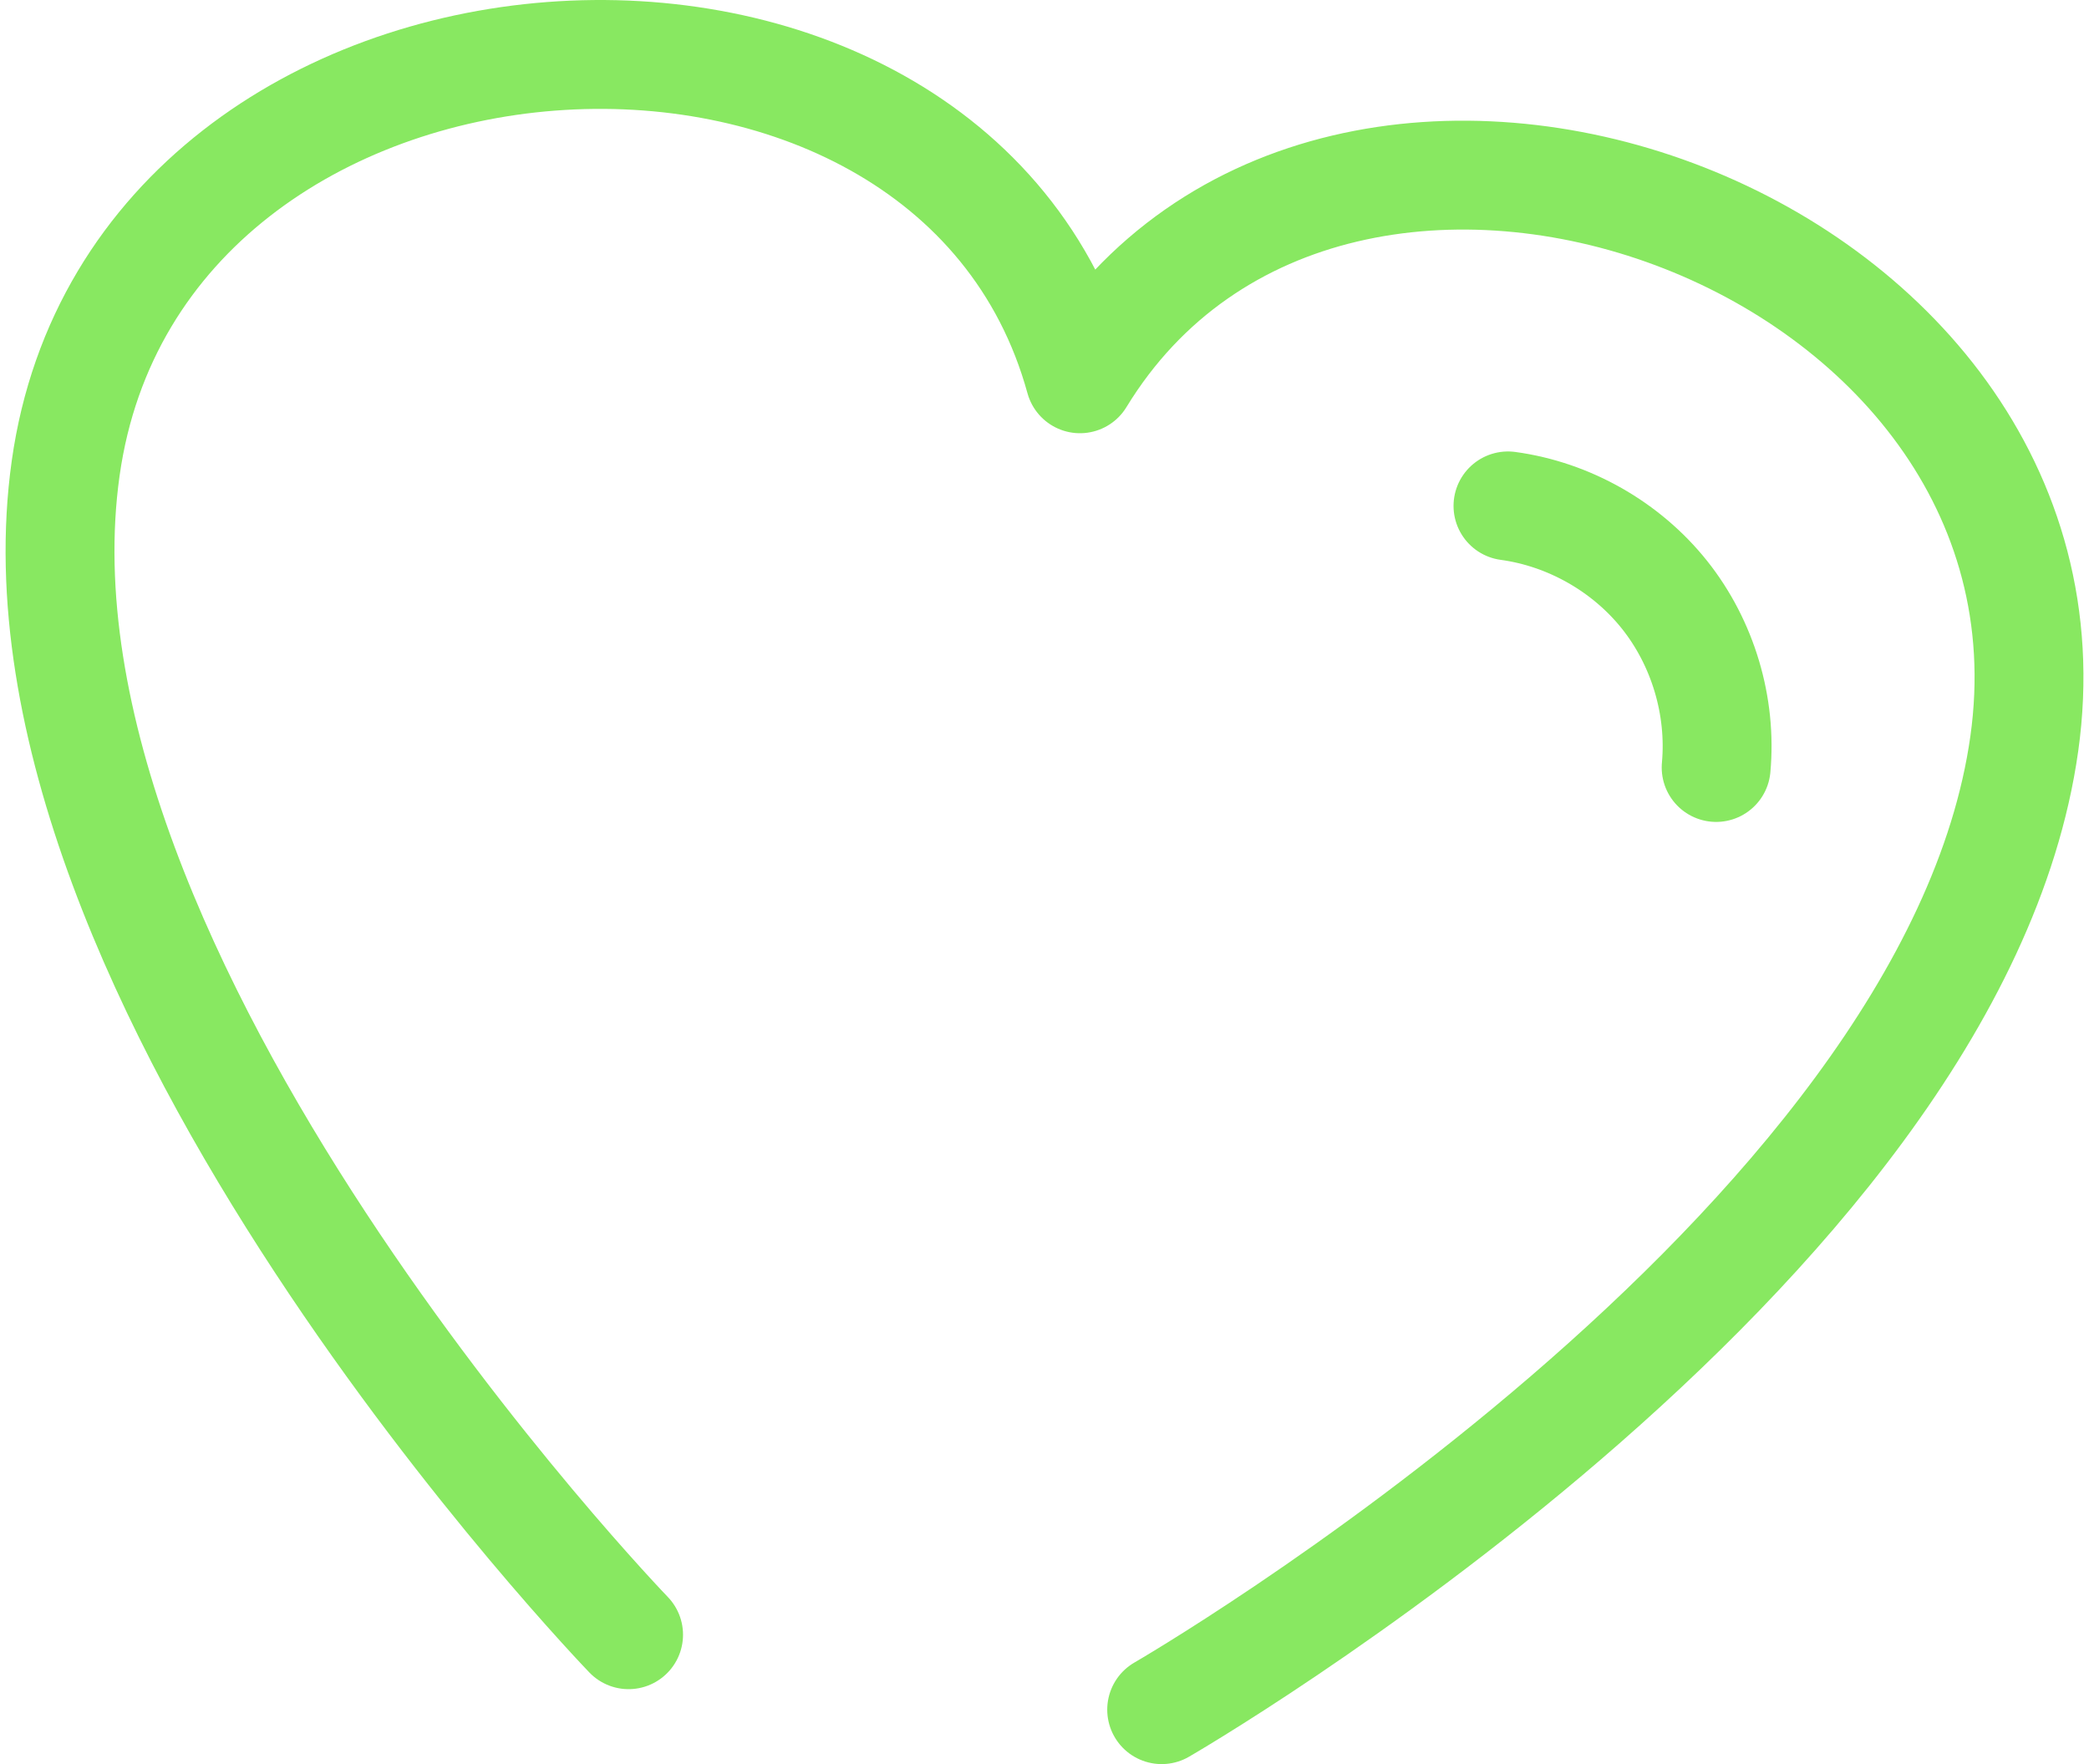 <?xml version="1.0" encoding="UTF-8" standalone="no"?><svg xmlns="http://www.w3.org/2000/svg" data-name="Ebene 1" height="152" id="Ebene_1" viewBox="0 0 152.677 129.62" width="180">
  <defs>
    <style>
      .cls-1 {
        fill: none;
        stroke: #88e861;
        stroke-linecap: round;
        stroke-linejoin: round;
        stroke-width: 8px;
      }
    </style>
  </defs>
  <path class="cls-1" d="M110.394,37.172c4.48.608,8.692,3.001,11.508,6.538,2.815,3.538,4.201,8.18,3.788,12.682M84.948,125.62s58.127-33.571,63.385-70.981c5.257-37.41-50.728-57.397-69.389-26.807h0C69.437-6.716,9.672-2.997,4.414,34.413-.844,71.823,45.778,120.114,45.778,120.114"/>
</svg>